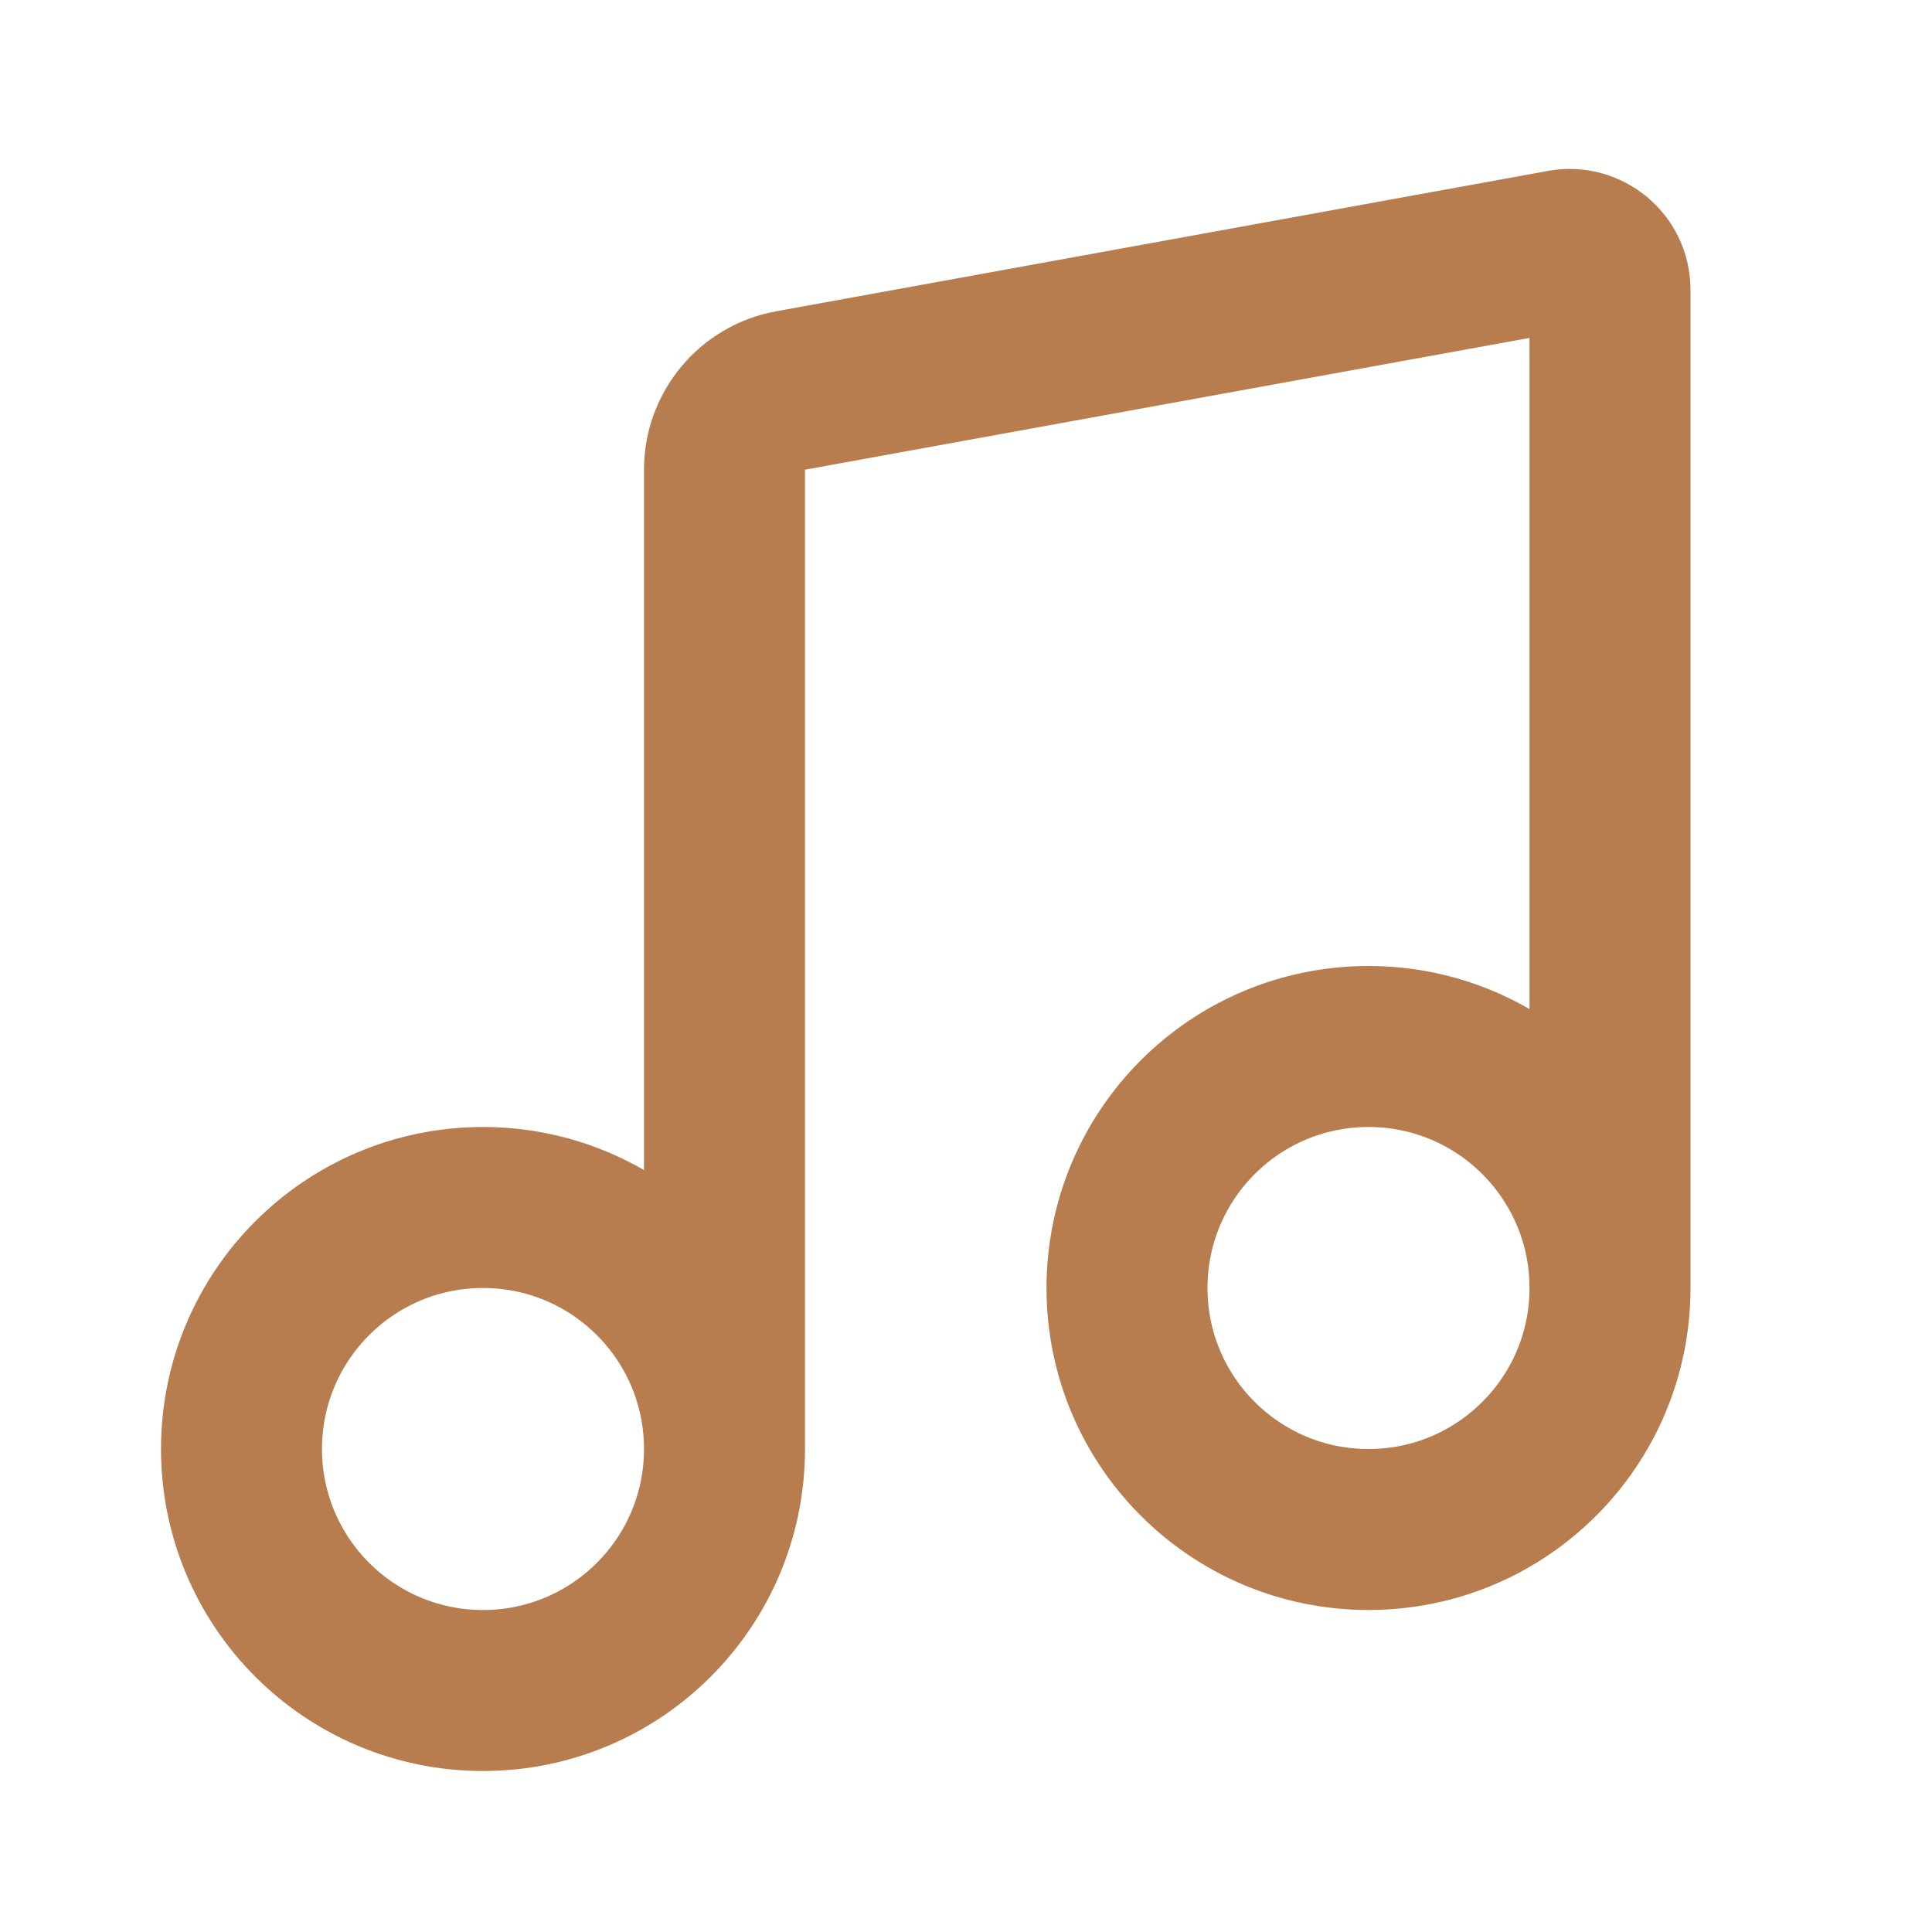 <?xml version="1.0" encoding="UTF-8"?> <svg xmlns="http://www.w3.org/2000/svg" width="18" height="18" viewBox="0 0 18 18" fill="none"><path d="M6.75 13.5C6.75 14.743 5.743 15.75 4.5 15.75C3.257 15.75 2.25 14.743 2.25 13.5C2.25 12.257 3.257 11.25 4.5 11.25C5.743 11.25 6.75 12.257 6.75 13.5ZM6.75 13.5V4.376C6.75 4.013 7.009 3.703 7.366 3.638L14.558 2.33C14.788 2.289 15 2.465 15 2.699V12M15 12C15 13.243 13.993 14.25 12.75 14.25C11.507 14.25 10.5 13.243 10.5 12C10.5 10.757 11.507 9.75 12.75 9.75C13.993 9.75 15 10.757 15 12Z" stroke="#B77D4F" stroke-width="1.5" stroke-linecap="round" stroke-linejoin="round"></path></svg> 
